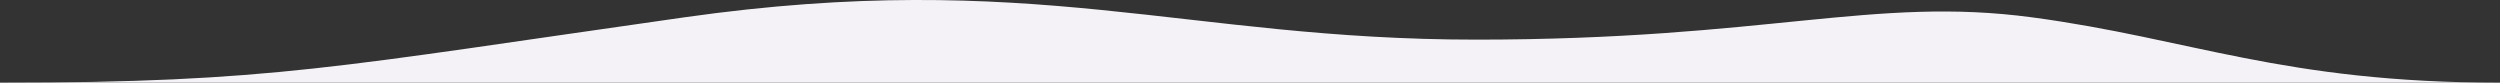 <svg xmlns="http://www.w3.org/2000/svg" width="1821.459" height="60.23" viewBox="0 0 1821.459 60.23">
  <rect x="0" y="0" width="1821.459" height="60.23" fill="#333333" stroke="none"/>
  <path id="welle_oben_01_dark" d="M2.471,80.793c197.948,0,245.037-11.647,498.539-47.6S865.816,49.438,1078,49.438,1367.314,17.719,1482.988,33.2s182.774,47.6,340.942,47.6Z" transform="translate(-2.471 -20.563)" fill="#f4f2f6"/>
</svg>
